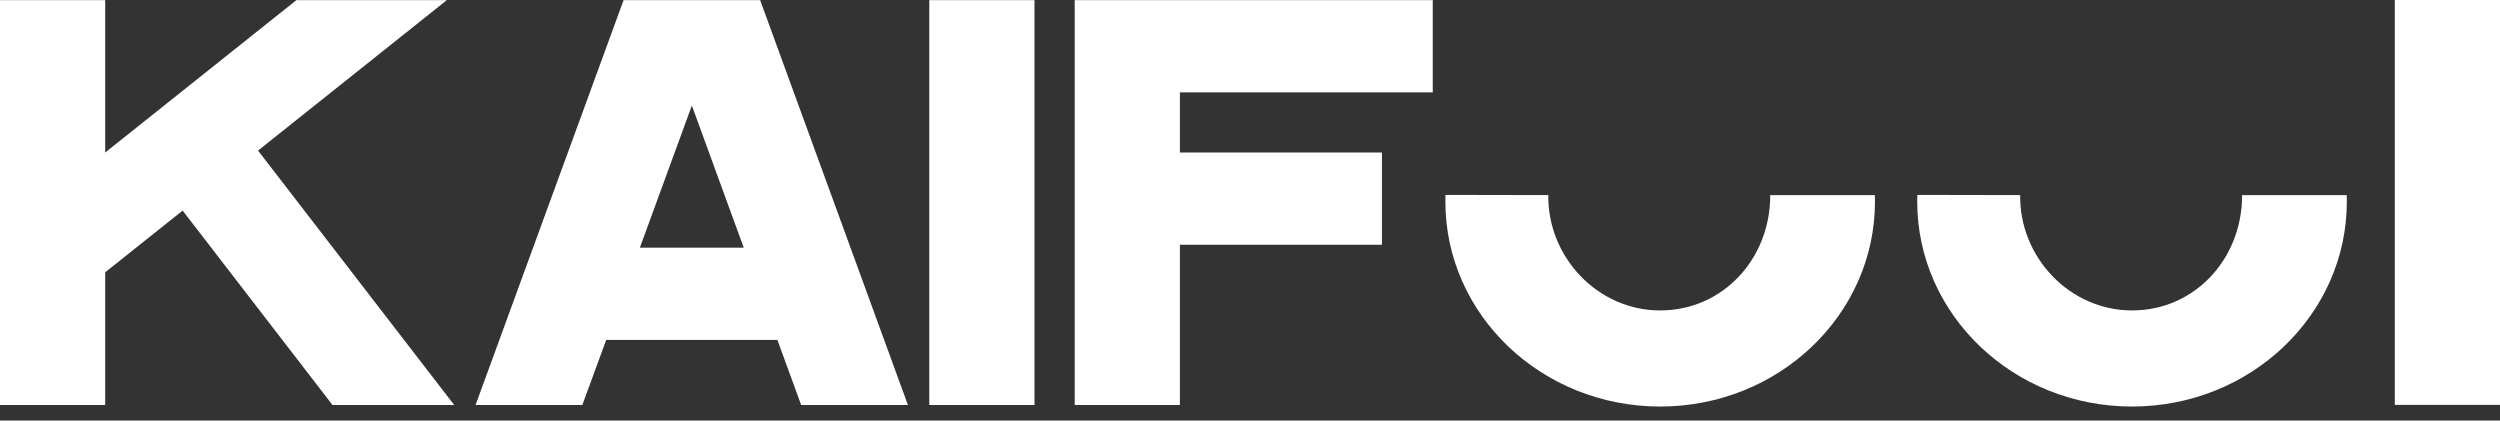 <?xml version="1.0" encoding="UTF-8"?> <svg xmlns="http://www.w3.org/2000/svg" width="214" height="36" viewBox="0 0 214 36" fill="none"><rect x="0" y="0" width="214" height="36" fill="#333333" stroke="none"/><path fill-rule="evenodd" clip-rule="evenodd" d="M160.488 16.701C160.495 16.891 160.497 17.063 160.497 17.254C160.497 26.944 152.265 34.799 142.11 34.799C131.955 34.799 123.724 26.944 123.724 17.254C123.724 17.063 123.728 16.873 123.734 16.684L132.536 16.701C132.459 21.983 136.744 26.573 142.11 26.573C147.477 26.573 151.543 22.153 151.532 16.702L160.488 16.701Z" fill="white"></path><path fill-rule="evenodd" clip-rule="evenodd" d="M200.88 16.701C200.887 16.891 200.889 17.063 200.889 17.254C200.889 26.944 192.656 34.799 182.501 34.799C172.347 34.799 164.115 26.944 164.115 17.254C164.115 17.063 164.119 16.873 164.125 16.684L172.928 16.701C172.85 21.983 177.135 26.573 182.503 26.573C187.869 26.573 191.935 22.153 191.924 16.702L200.88 16.701Z" fill="white"></path><path d="M25.372 0.011L9.005 13.055V0.011H0V34.667H9.005V23.308L15.634 18.026L28.46 34.667H38.879L22.088 12.889L38.249 0.011H25.372Z" fill="white"></path><path d="M53.379 0.011L40.708 34.667H49.847L51.892 29.096H66.545L68.579 34.667H77.718L65.068 0.011H53.379ZM63.664 21.2H54.773L59.223 9.034L63.664 21.2Z" fill="white"></path><path d="M88.552 34.667V0.011H79.547V34.667H88.552Z" fill="white"></path><path d="M91.994 34.667H100.999V20.951H118.295V13.055H100.999V7.907H122.643V0.011H91.994V34.667Z" fill="white"></path><path d="M214 34.657V0H204.996V34.657H214Z" fill="white"></path></svg> 
